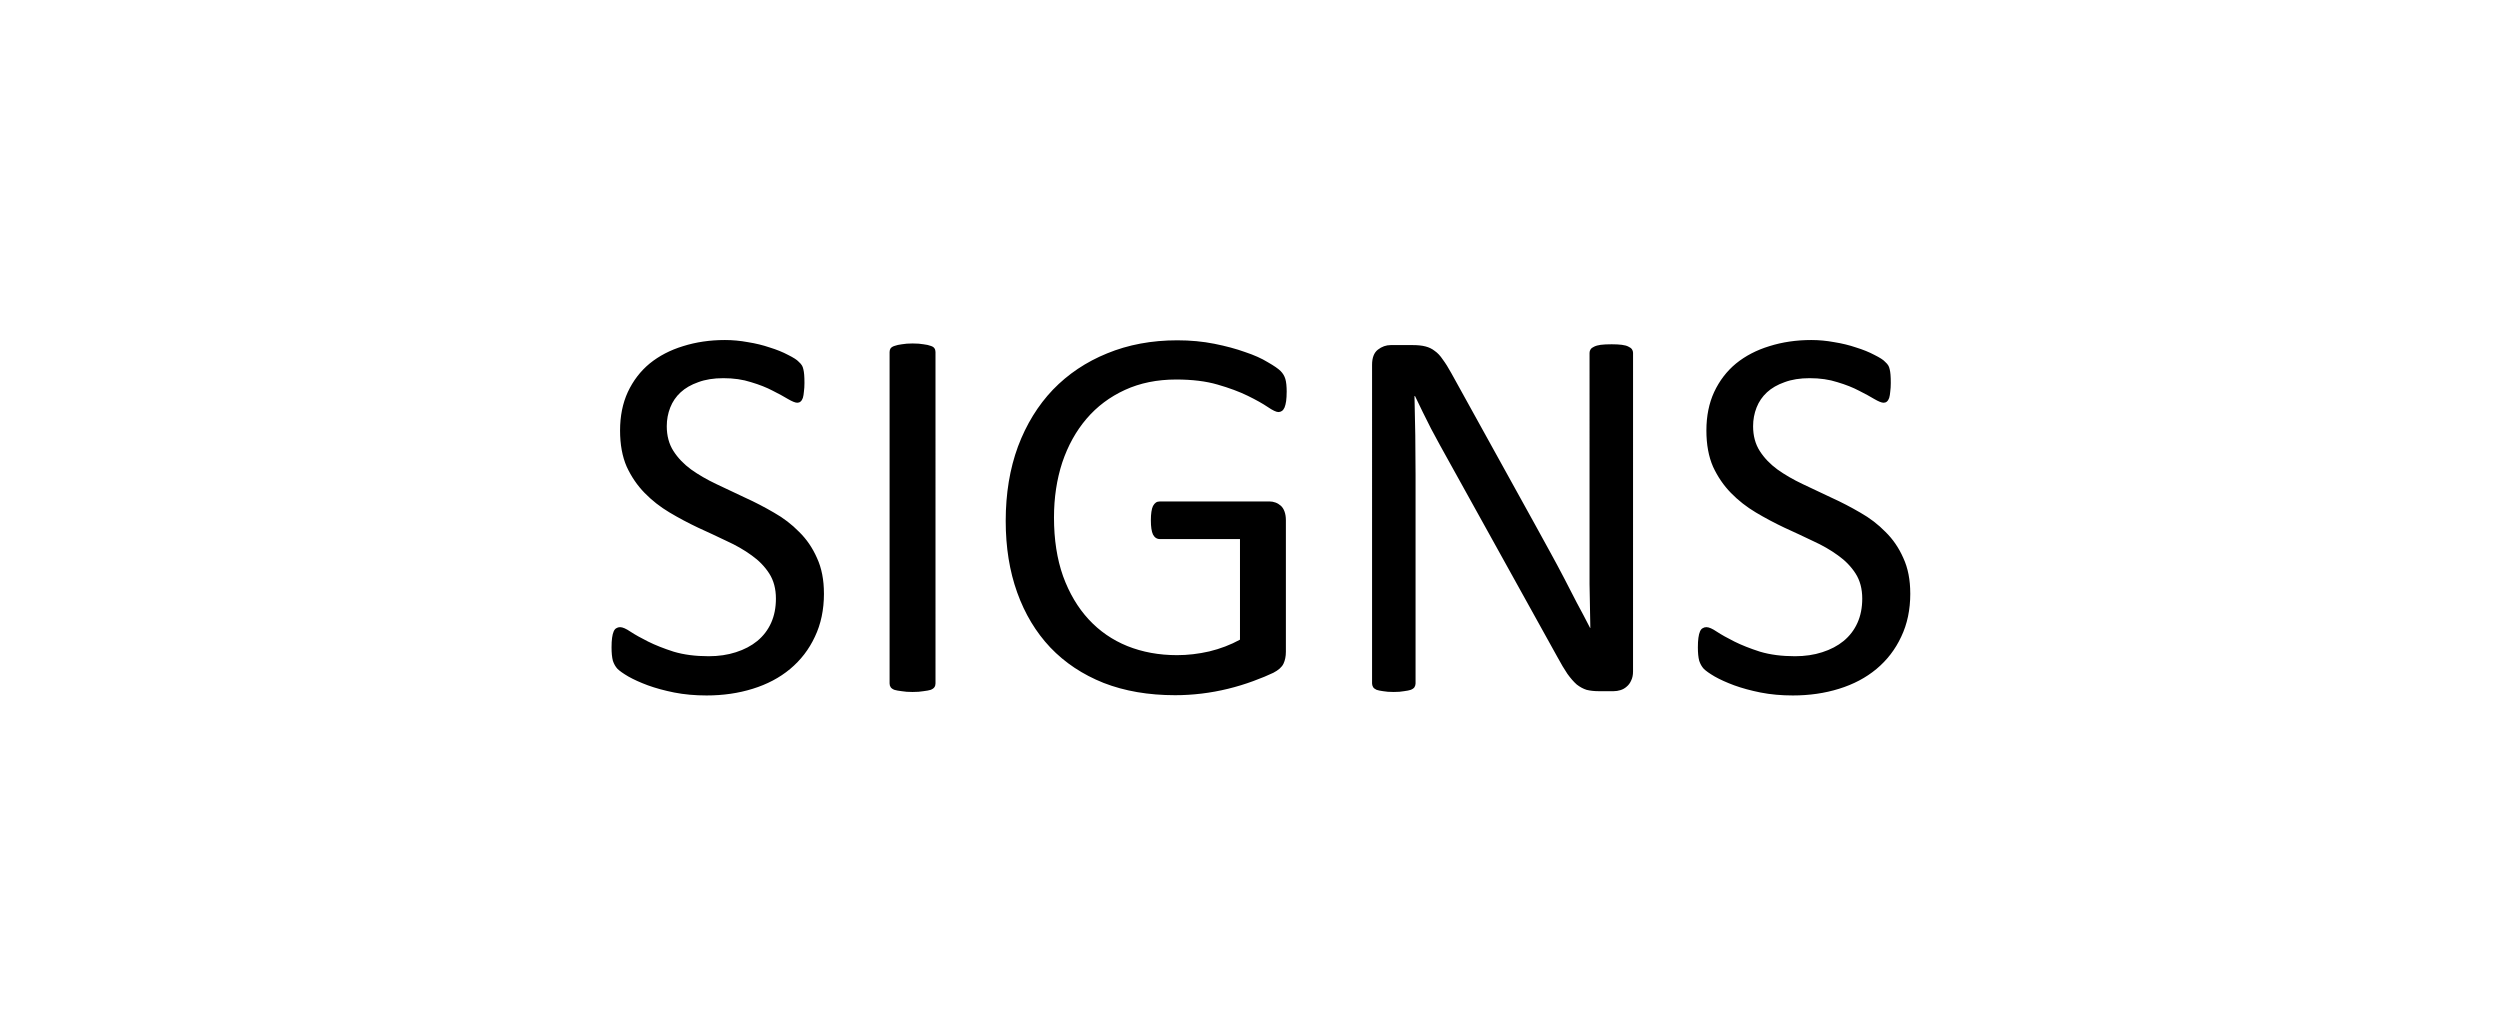 <?xml version="1.0" encoding="UTF-8" standalone="no"?>
<svg
   height="95"
   viewBox="0 0 230 95"
   width="230"
   version="1.1"
   id="svg16"
   sodipodi:docname="safety-signs.svg"
   inkscape:version="1.3.1 (9b9bdc1480, 2023-11-25, custom)"
   xmlns:inkscape="http://www.inkscape.org/namespaces/inkscape"
   xmlns:sodipodi="http://sodipodi.sourceforge.net/DTD/sodipodi-0.dtd"
   xmlns="http://www.w3.org/2000/svg"
   xmlns:svg="http://www.w3.org/2000/svg">
  <defs
     id="defs16" />
  <sodipodi:namedview
     id="namedview16"
     pagecolor="#ffffff"
     bordercolor="#666666"
     borderopacity="1.0"
     inkscape:showpageshadow="2"
     inkscape:pageopacity="0.0"
     inkscape:pagecheckerboard="0"
     inkscape:deskcolor="#d1d1d1"
     showgrid="false"
     inkscape:zoom="1.0852552"
     inkscape:cx="182.90629"
     inkscape:cy="31.329037"
     inkscape:window-width="1366"
     inkscape:window-height="704"
     inkscape:window-x="0"
     inkscape:window-y="27"
     inkscape:window-maximized="1"
     inkscape:current-layer="svg16" />
  <clipPath
     id="a">
    <path
       d="m1315 946h230v95h-230z"
       id="path1" />
  </clipPath>
  <path
     style="font-size:50.278px;line-height:1.25;font-family:Calibri;-inkscape-font-specification:Calibri;stroke-width:1.257"
     d="m 75.804,54.603 q 0,2.234 -0.835,3.977 -0.81,1.743 -2.283,2.971 -1.448,1.203 -3.437,1.817 -1.964,0.614 -4.247,0.614 -1.596,0 -2.971,-0.27 -1.35,-0.27 -2.43,-0.663 -1.056,-0.393 -1.792,-0.81 -0.712,-0.417 -1.007,-0.712 -0.27,-0.295 -0.417,-0.736 -0.123,-0.466 -0.123,-1.227 0,-0.54 0.049,-0.884 0.049,-0.368 0.147,-0.589 0.098,-0.221 0.245,-0.295 0.147,-0.098 0.344,-0.098 0.344,0 0.957,0.417 0.638,0.417 1.62,0.908 0.982,0.491 2.357,0.933 1.399,0.417 3.216,0.417 1.375,0 2.504,-0.368 1.154,-0.368 1.964,-1.031 0.835,-0.687 1.277,-1.669 0.442,-0.982 0.442,-2.234 0,-1.35 -0.614,-2.308 -0.614,-0.957 -1.62,-1.669 -1.007,-0.736 -2.308,-1.326 -1.277,-0.614 -2.627,-1.227 -1.35,-0.638 -2.627,-1.399 -1.277,-0.761 -2.283,-1.792 -1.007,-1.031 -1.645,-2.406 -0.614,-1.399 -0.614,-3.339 0,-1.989 0.712,-3.535 0.736,-1.571 2.013,-2.627 1.301,-1.056 3.069,-1.596 1.792,-0.565 3.854,-0.565 1.056,0 2.111,0.196 1.08,0.172 2.013,0.491 0.957,0.295 1.694,0.687 0.736,0.368 0.957,0.614 0.245,0.221 0.319,0.368 0.074,0.123 0.123,0.344 0.049,0.196 0.074,0.491 0.025,0.295 0.025,0.761 0,0.442 -0.049,0.786 -0.025,0.344 -0.098,0.589 -0.074,0.221 -0.221,0.344 -0.123,0.098 -0.295,0.098 -0.27,0 -0.859,-0.344 -0.565,-0.344 -1.399,-0.761 -0.835,-0.442 -1.989,-0.786 -1.129,-0.368 -2.553,-0.368 -1.326,0 -2.308,0.368 -0.982,0.344 -1.62,0.933 -0.638,0.589 -0.957,1.399 -0.319,0.81 -0.319,1.718 0,1.326 0.614,2.283 0.614,0.957 1.62,1.694 1.031,0.736 2.332,1.35 1.301,0.614 2.651,1.252 1.35,0.614 2.651,1.375 1.301,0.736 2.308,1.768 1.031,1.007 1.645,2.406 0.638,1.375 0.638,3.265 z m 10.262,8.273 q 0,0.196 -0.098,0.344 -0.098,0.147 -0.344,0.245 -0.245,0.074 -0.663,0.123 -0.393,0.074 -1.007,0.074 -0.589,0 -1.007,-0.074 -0.417,-0.049 -0.663,-0.123 -0.245,-0.098 -0.344,-0.245 -0.098,-0.147 -0.098,-0.344 V 32.385 q 0,-0.196 0.098,-0.344 0.123,-0.147 0.368,-0.221 0.27,-0.098 0.663,-0.147 0.417,-0.074 0.982,-0.074 0.614,0 1.007,0.074 0.417,0.049 0.663,0.147 0.245,0.074 0.344,0.221 0.098,0.147 0.098,0.344 z m 32.307,-26.808 q 0,0.466 -0.049,0.835 -0.049,0.344 -0.147,0.589 -0.098,0.221 -0.245,0.319 -0.147,0.098 -0.319,0.098 -0.295,0 -0.982,-0.466 -0.687,-0.466 -1.841,-1.031 -1.154,-0.565 -2.774,-1.031 -1.596,-0.466 -3.805,-0.466 -2.627,0 -4.714,0.957 -2.087,0.957 -3.535,2.651 -1.448,1.694 -2.234,4.026 -0.761,2.332 -0.761,5.057 0,3.044 0.835,5.401 0.859,2.357 2.357,3.977 1.498,1.62 3.56,2.455 2.087,0.835 4.566,0.835 1.473,0 2.971,-0.344 1.522,-0.368 2.823,-1.08 v -9.255 h -7.365 q -0.417,0 -0.638,-0.417 -0.196,-0.417 -0.196,-1.301 0,-0.466 0.049,-0.786 0.049,-0.344 0.147,-0.54 0.123,-0.221 0.27,-0.319 0.147,-0.098 0.368,-0.098 h 10.09 q 0.27,0 0.54,0.098 0.27,0.098 0.491,0.295 0.221,0.196 0.344,0.54 0.123,0.344 0.123,0.786 v 12.103 q 0,0.638 -0.221,1.105 -0.221,0.466 -0.933,0.835 -0.712,0.344 -1.841,0.761 -1.129,0.417 -2.332,0.712 -1.203,0.295 -2.43,0.442 -1.227,0.147 -2.43,0.147 -3.682,0 -6.579,-1.129 -2.897,-1.154 -4.91,-3.265 -1.989,-2.111 -3.044,-5.057 -1.056,-2.946 -1.056,-6.579 0,-3.781 1.129,-6.849 1.154,-3.069 3.216,-5.229 2.087,-2.16 4.984,-3.339 2.921,-1.203 6.457,-1.203 1.817,0 3.412,0.319 1.596,0.319 2.823,0.761 1.252,0.417 2.087,0.933 0.859,0.491 1.178,0.81 0.319,0.319 0.442,0.736 0.123,0.417 0.123,1.203 z m 31.866,25.704 q 0,0.491 -0.172,0.835 -0.147,0.344 -0.417,0.565 -0.245,0.221 -0.565,0.319 -0.319,0.098 -0.638,0.098 h -1.35 q -0.638,0 -1.129,-0.123 -0.466,-0.147 -0.908,-0.491 -0.417,-0.368 -0.859,-0.982 -0.417,-0.614 -0.933,-1.571 L 133.25,42.352 q -0.786,-1.399 -1.596,-2.921 -0.786,-1.547 -1.473,-2.995 h -0.049 q 0.049,1.768 0.074,3.609 0.025,1.841 0.025,3.658 v 19.173 q 0,0.172 -0.098,0.344 -0.098,0.147 -0.344,0.245 -0.221,0.074 -0.614,0.123 -0.368,0.074 -0.957,0.074 -0.589,0 -0.982,-0.074 -0.368,-0.049 -0.589,-0.123 -0.221,-0.098 -0.319,-0.245 -0.098,-0.172 -0.098,-0.344 V 33.564 q 0,-0.982 0.54,-1.399 0.54,-0.417 1.178,-0.417 h 2.013 q 0.712,0 1.178,0.123 0.491,0.123 0.859,0.417 0.393,0.27 0.736,0.786 0.368,0.491 0.786,1.252 l 7.709,13.944 q 0.712,1.277 1.375,2.504 0.663,1.203 1.277,2.381 0.614,1.178 1.203,2.332 0.614,1.129 1.203,2.283 h 0.025 q -0.049,-1.939 -0.074,-4.026 0,-2.111 0,-4.051 V 32.459 q 0,-0.172 0.098,-0.319 0.098,-0.147 0.319,-0.245 0.245,-0.123 0.614,-0.172 0.393,-0.049 1.007,-0.049 0.54,0 0.933,0.049 0.393,0.049 0.614,0.172 0.221,0.098 0.319,0.245 0.098,0.147 0.098,0.319 z m 25.507,-7.169 q 0,2.234 -0.835,3.977 -0.81,1.743 -2.283,2.971 -1.448,1.203 -3.437,1.817 -1.964,0.614 -4.247,0.614 -1.596,0 -2.971,-0.27 -1.35,-0.27 -2.43,-0.663 -1.056,-0.393 -1.792,-0.81 -0.712,-0.417 -1.007,-0.712 -0.27,-0.295 -0.417,-0.736 -0.123,-0.466 -0.123,-1.227 0,-0.54 0.049,-0.884 0.049,-0.368 0.147,-0.589 0.098,-0.221 0.245,-0.295 0.147,-0.098 0.344,-0.098 0.344,0 0.957,0.417 0.638,0.417 1.62,0.908 0.982,0.491 2.357,0.933 1.399,0.417 3.216,0.417 1.375,0 2.504,-0.368 1.154,-0.368 1.964,-1.031 0.835,-0.687 1.277,-1.669 0.442,-0.982 0.442,-2.234 0,-1.35 -0.614,-2.308 -0.614,-0.957 -1.62,-1.669 -1.007,-0.736 -2.308,-1.326 -1.277,-0.614 -2.627,-1.227 -1.35,-0.638 -2.627,-1.399 -1.277,-0.761 -2.283,-1.792 -1.007,-1.031 -1.645,-2.406 -0.614,-1.399 -0.614,-3.339 0,-1.989 0.712,-3.535 0.736,-1.571 2.013,-2.627 1.301,-1.056 3.069,-1.596 1.792,-0.565 3.854,-0.565 1.056,0 2.111,0.196 1.08,0.172 2.013,0.491 0.957,0.295 1.694,0.687 0.736,0.368 0.957,0.614 0.245,0.221 0.319,0.368 0.074,0.123 0.123,0.344 0.049,0.196 0.074,0.491 0.025,0.295 0.025,0.761 0,0.442 -0.049,0.786 -0.025,0.344 -0.098,0.589 -0.074,0.221 -0.221,0.344 -0.123,0.098 -0.295,0.098 -0.27,0 -0.859,-0.344 -0.565,-0.344 -1.399,-0.761 -0.835,-0.442 -1.989,-0.786 -1.129,-0.368 -2.553,-0.368 -1.326,0 -2.308,0.368 -0.982,0.344 -1.62,0.933 -0.638,0.589 -0.957,1.399 -0.319,0.81 -0.319,1.718 0,1.326 0.614,2.283 0.614,0.957 1.62,1.694 1.031,0.736 2.332,1.35 1.301,0.614 2.651,1.252 1.35,0.614 2.651,1.375 1.301,0.736 2.308,1.768 1.031,1.007 1.645,2.406 0.638,1.375 0.638,3.265 z"
     id="text16"
     aria-label="SIGNS" />
</svg>
